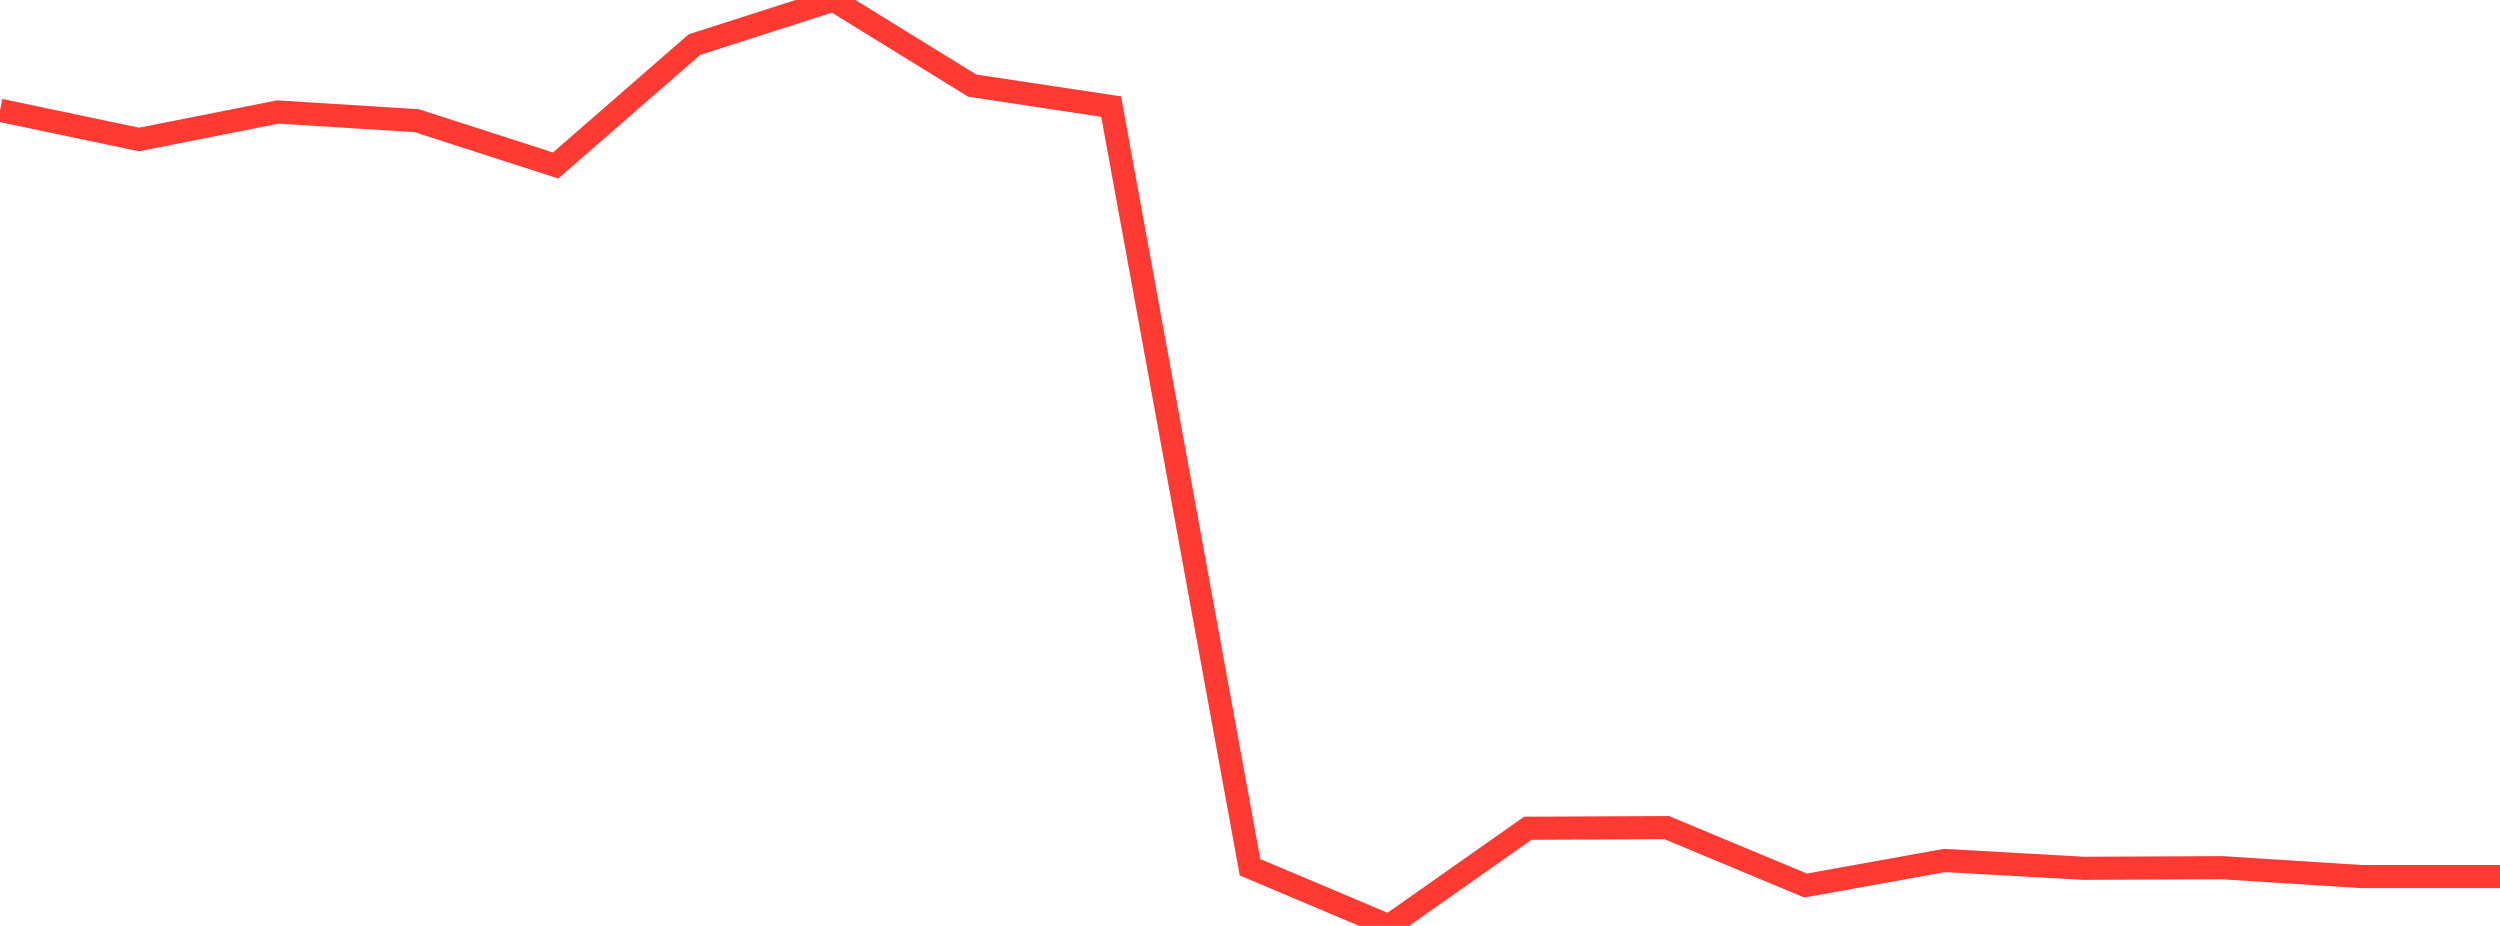 <?xml version="1.0" standalone="no"?>
<!DOCTYPE svg PUBLIC "-//W3C//DTD SVG 1.1//EN" "http://www.w3.org/Graphics/SVG/1.1/DTD/svg11.dtd">

<svg width="135" height="50" viewBox="0 0 135 50" preserveAspectRatio="none" 
  xmlns="http://www.w3.org/2000/svg"
  xmlns:xlink="http://www.w3.org/1999/xlink">


<polyline points="0.0, 5.956 7.5, 7.533 15.0, 6.048 22.5, 6.517 30.0, 8.938 37.5, 2.407 45.0, 0.0 52.5, 4.624 60.0, 5.757 67.5, 46.832 75.0, 50.0 82.5, 44.726 90.0, 44.692 97.5, 47.819 105.0, 46.466 112.5, 46.888 120.0, 46.856 127.5, 47.335 135.0, 47.335" fill="none" stroke="#ff3a33" stroke-width="1.25"/>

</svg>